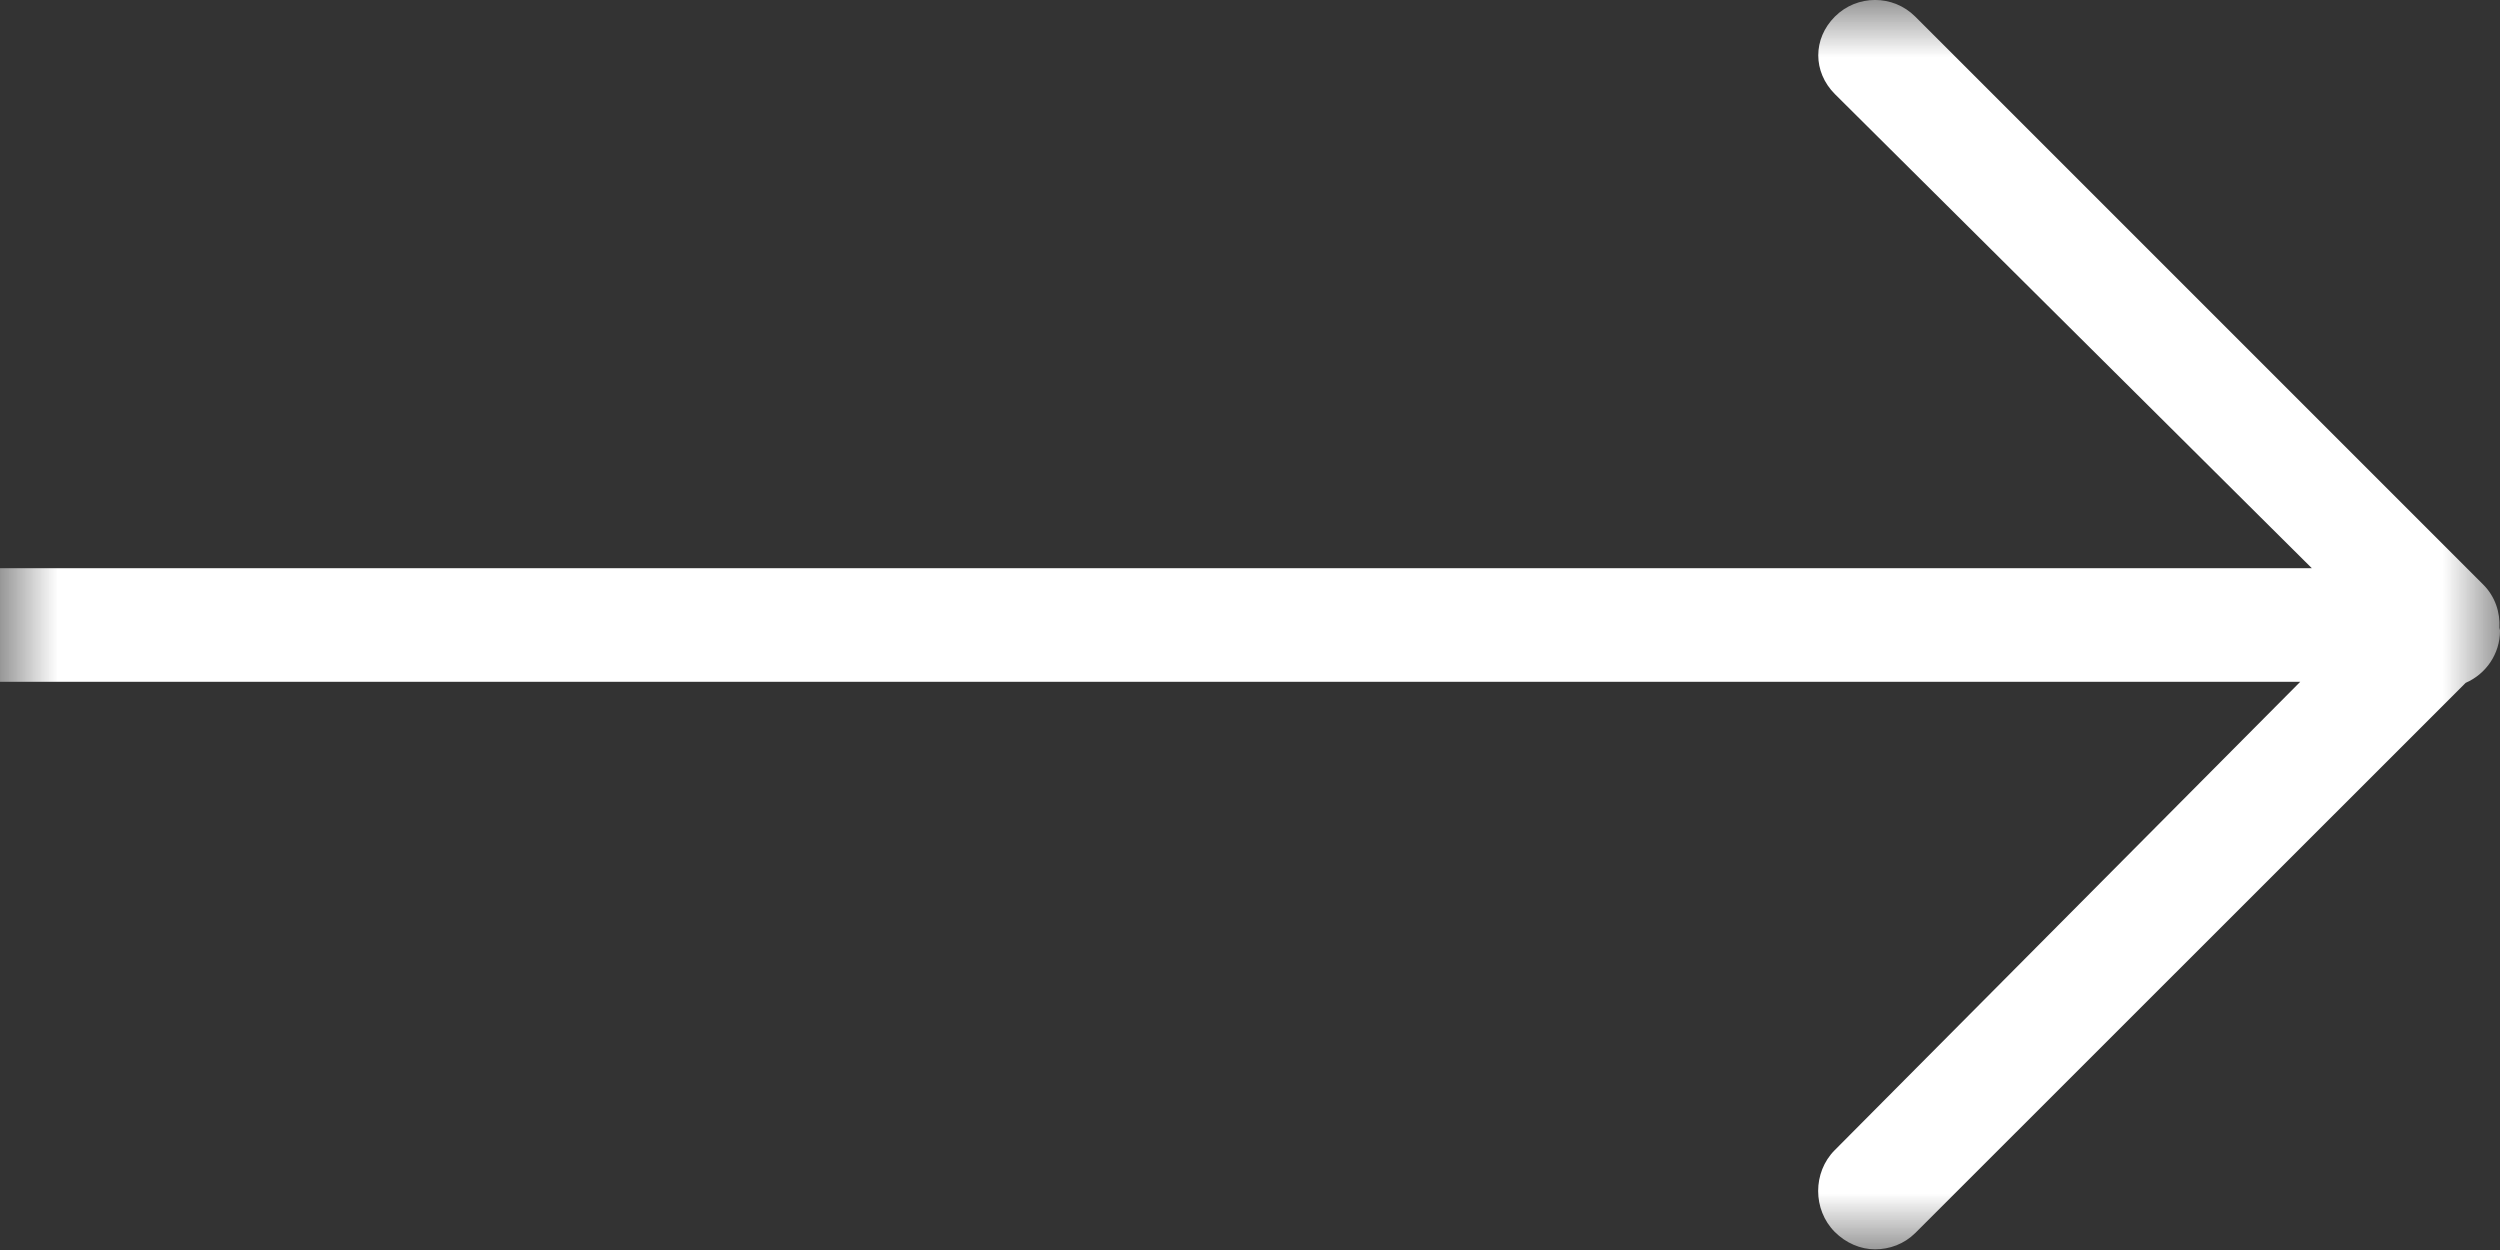 <?xml version="1.0" encoding="UTF-8"?>
<svg width="22px" height="11px" viewBox="0 0 22 11" version="1.1" xmlns="http://www.w3.org/2000/svg" xmlns:xlink="http://www.w3.org/1999/xlink">
    <rect x="0" y="0" width="22" height="11" fill="#333333" stroke="none"/>
    <!-- Generator: Sketch 50.2 (55047) - http://www.bohemiancoding.com/sketch -->
    <title>Next arrow</title>
    <desc>Created with Sketch.</desc>
    <defs>
        <rect id="path-1" x="0" y="0" width="22" height="11"></rect>
    </defs>
    <g id="Symbols" stroke="none" stroke-width="1" fill="none" fill-rule="evenodd">
        <g id="CTA" transform="translate(-149, -27)">
            <g id="Group-2">
                <g transform="translate(67, 19)">
                    <g id="Next-arrow" transform="translate(82, 8)">
                        <mask id="mask-2" fill="white">
                            <use xlink:href="#path-1"></use>
                        </mask>
                        <g id="Mask"></g>
                        <path d="M21.854,5.146 L16.854,0.146 C16.659,-0.049 16.342,-0.049 16.147,0.146 C15.952,0.341 15.952,0.632 16.147,0.828 L20.344,5 L-1,5 L-1,0.5 C-1,0.224 -1.224,0 -1.5,0 C-1.776,0 -2,0.224 -2,0.5 L-2,10.5 C-2,10.776 -1.776,11 -1.5,11 C-1.224,11 -1,10.776 -1,10.5 L-1,6 L20.242,6 L16.146,10.121 C15.951,10.316 15.951,10.645 16.146,10.841 C16.244,10.939 16.372,10.994 16.5,10.994 C16.628,10.994 16.756,10.948 16.854,10.851 L21.698,6.009 C21.875,5.932 22,5.756 22,5.55 C22,5.541 21.995,5.534 21.995,5.525 C22.002,5.389 21.958,5.251 21.854,5.146 L21.854,5.146 Z" id="Shape" fill="#FFFFFF" mask="url(#mask-2)"></path>
                    </g>
                </g>
            </g>
        </g>
    </g>
</svg>